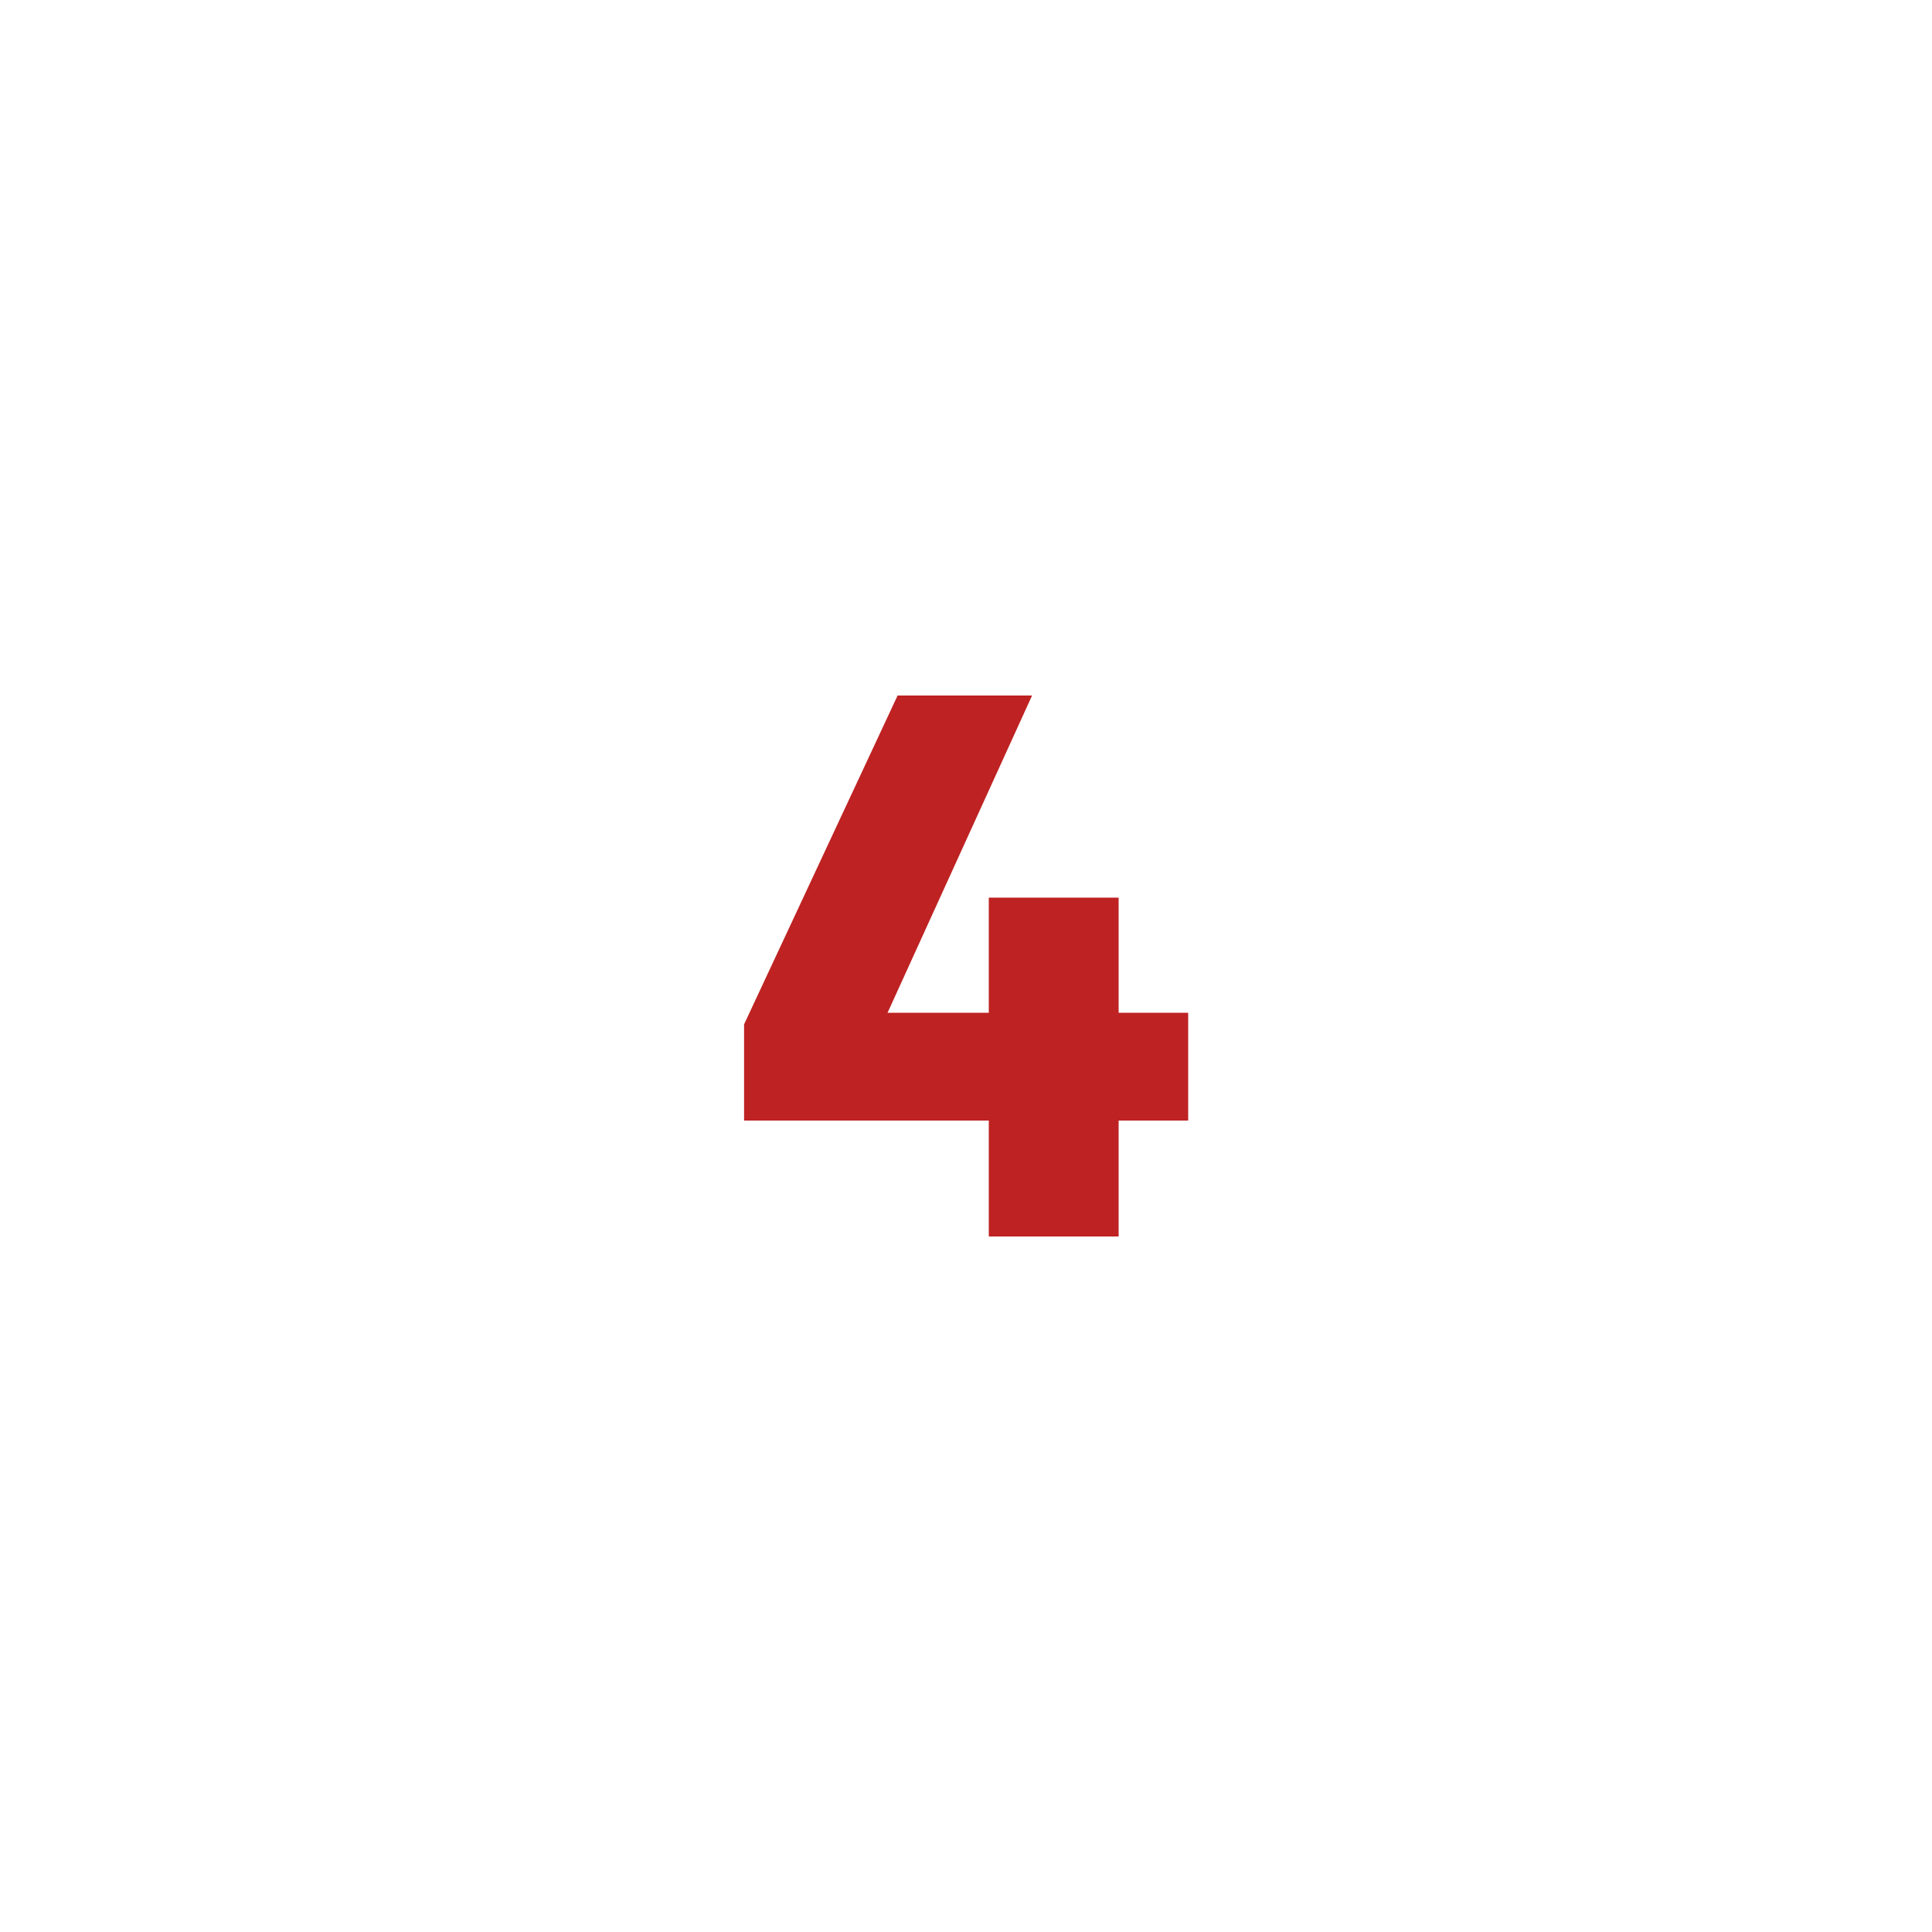 <svg id="Layer_1" data-name="Layer 1" xmlns="http://www.w3.org/2000/svg" viewBox="0 0 150 150"><defs><style>.cls-1{fill:#be2222;}</style></defs><path class="cls-1" d="M92.25,78.63V87h-5.4V96H76.77V87h-19V79.53L69.69,54H80.13L68.91,78.63h7.86V69.69H86.85v8.94Z"/></svg>